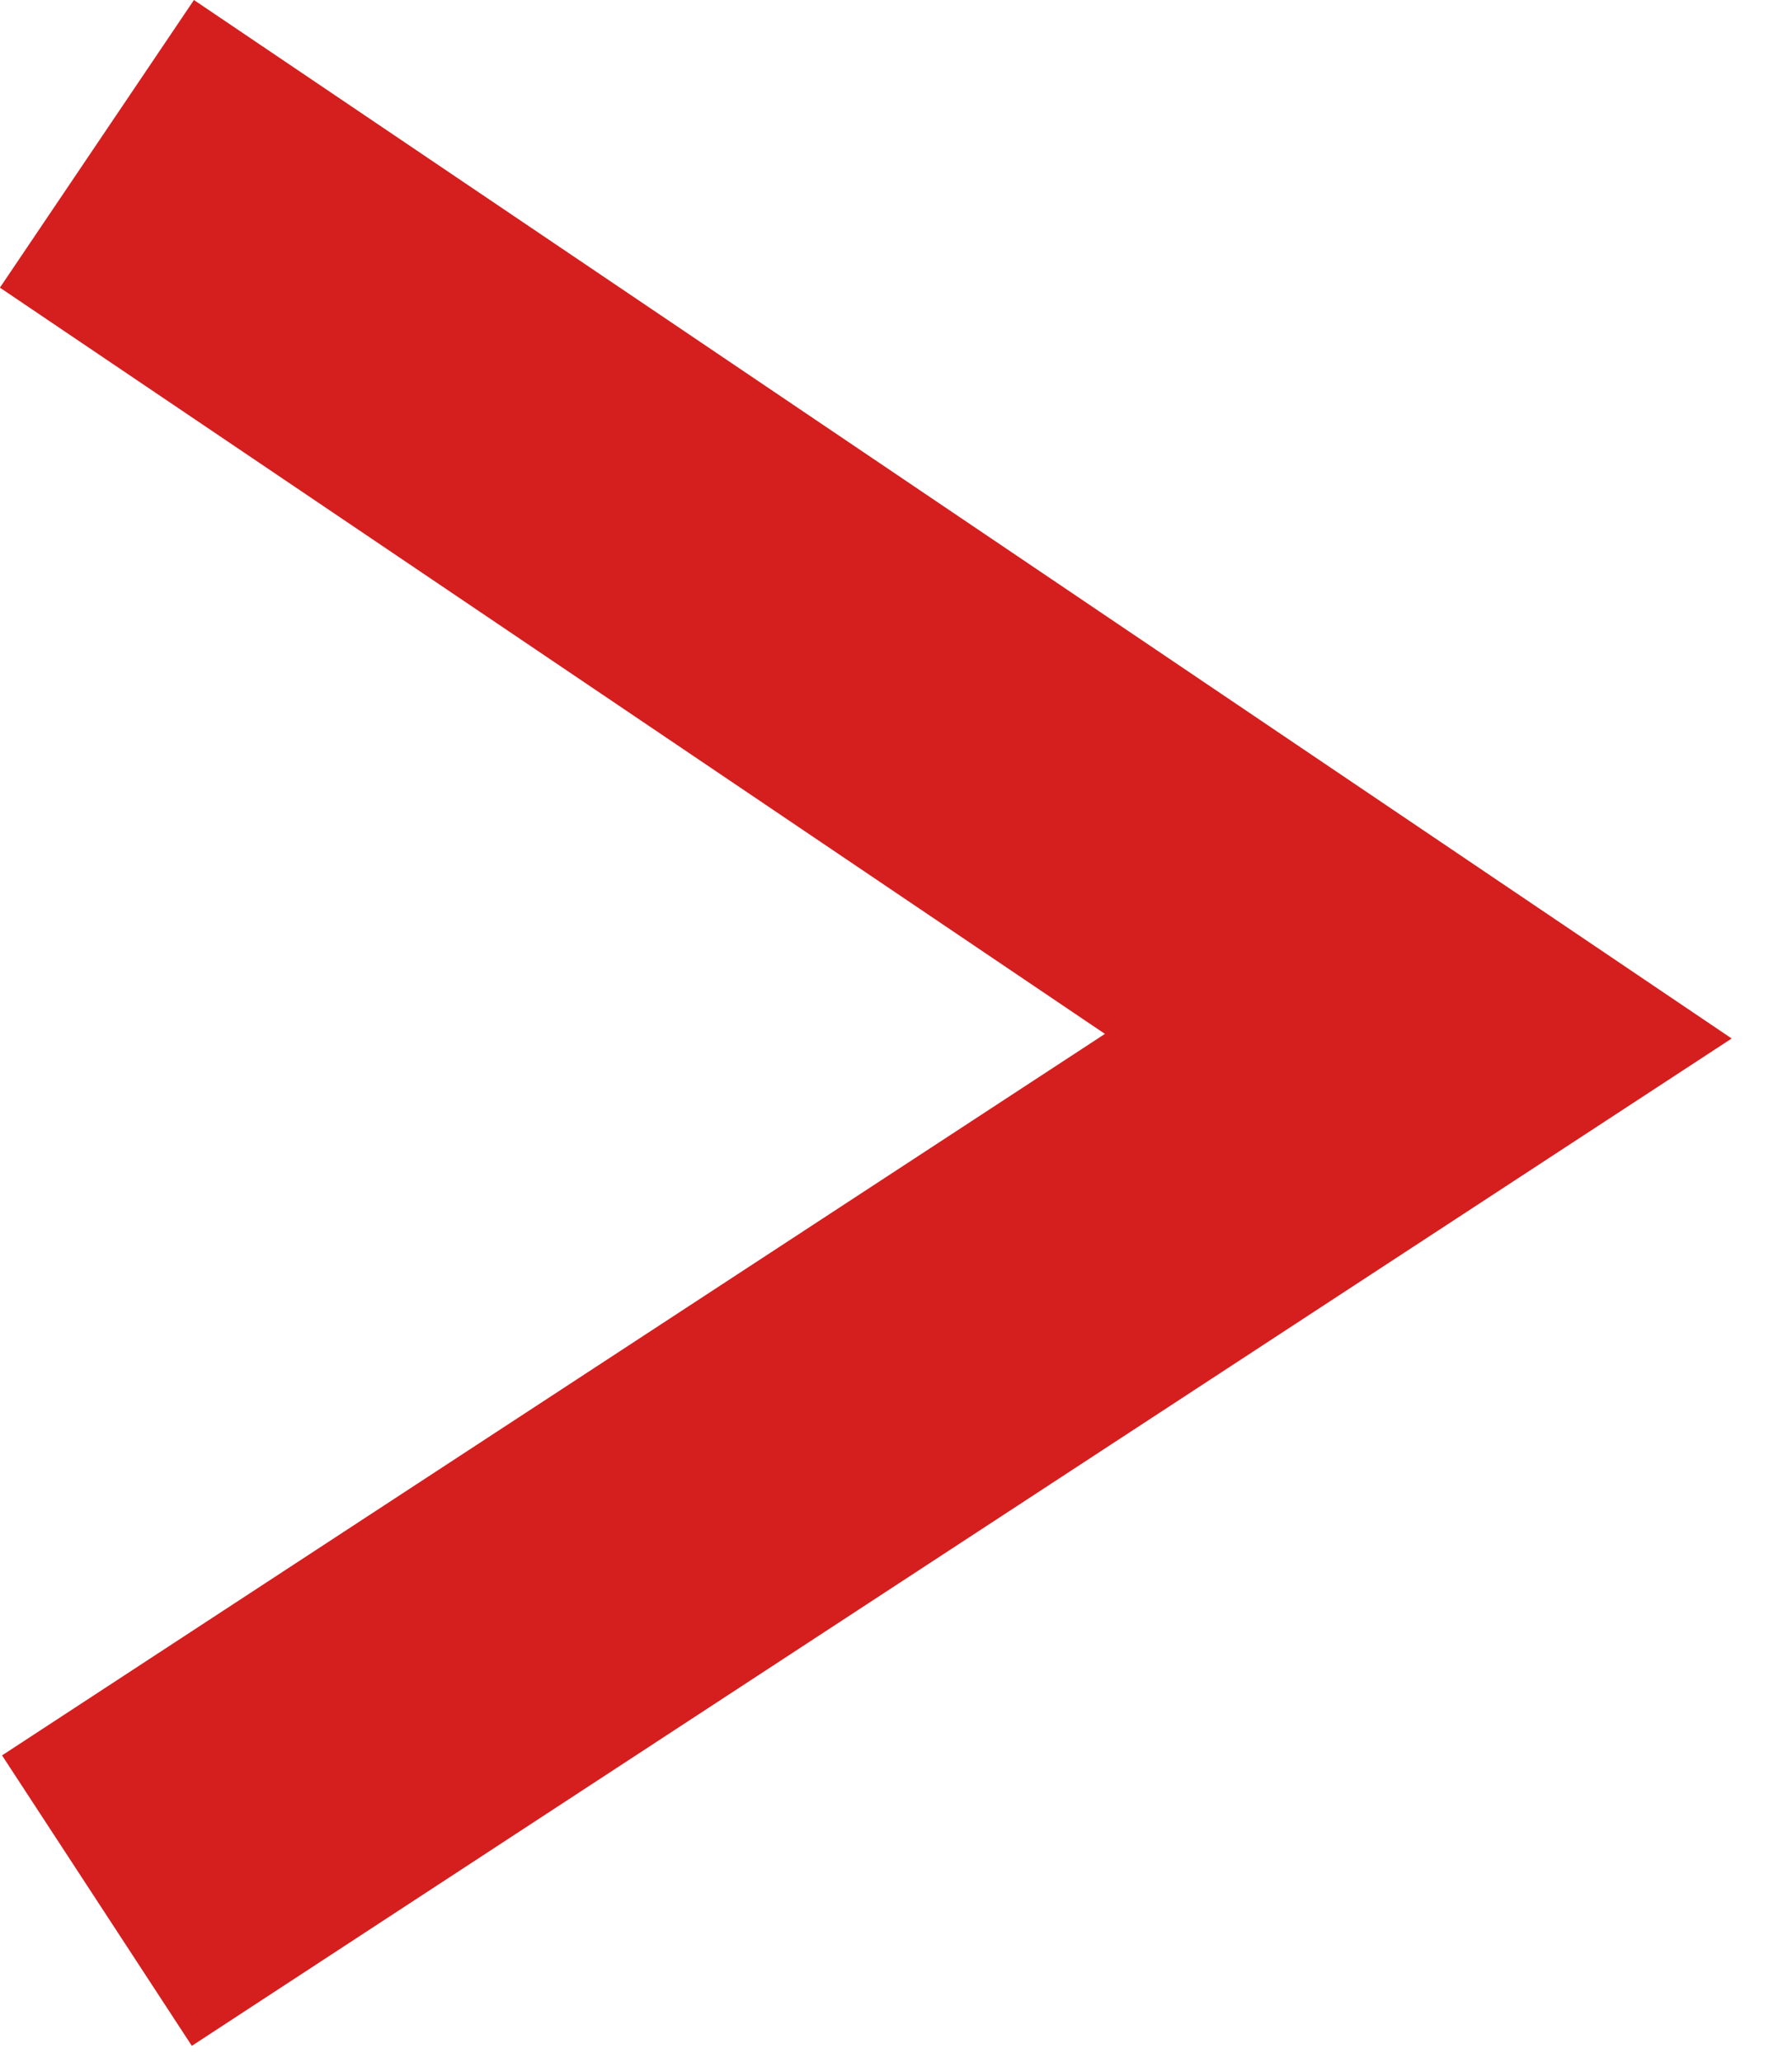 <svg class="scale-50 lg:scale-100 absolute right-4" xmlns="http://www.w3.org/2000/svg" width="10.334" height="11.884" viewBox="0 0 10.334 11.884">
						<path d="M0,0,4.982,7.62,10.125,0" transform="translate(0.559 10.954) rotate(-90)" fill="none" stroke="#D51E1E" stroke-width="2"/>
					</svg>